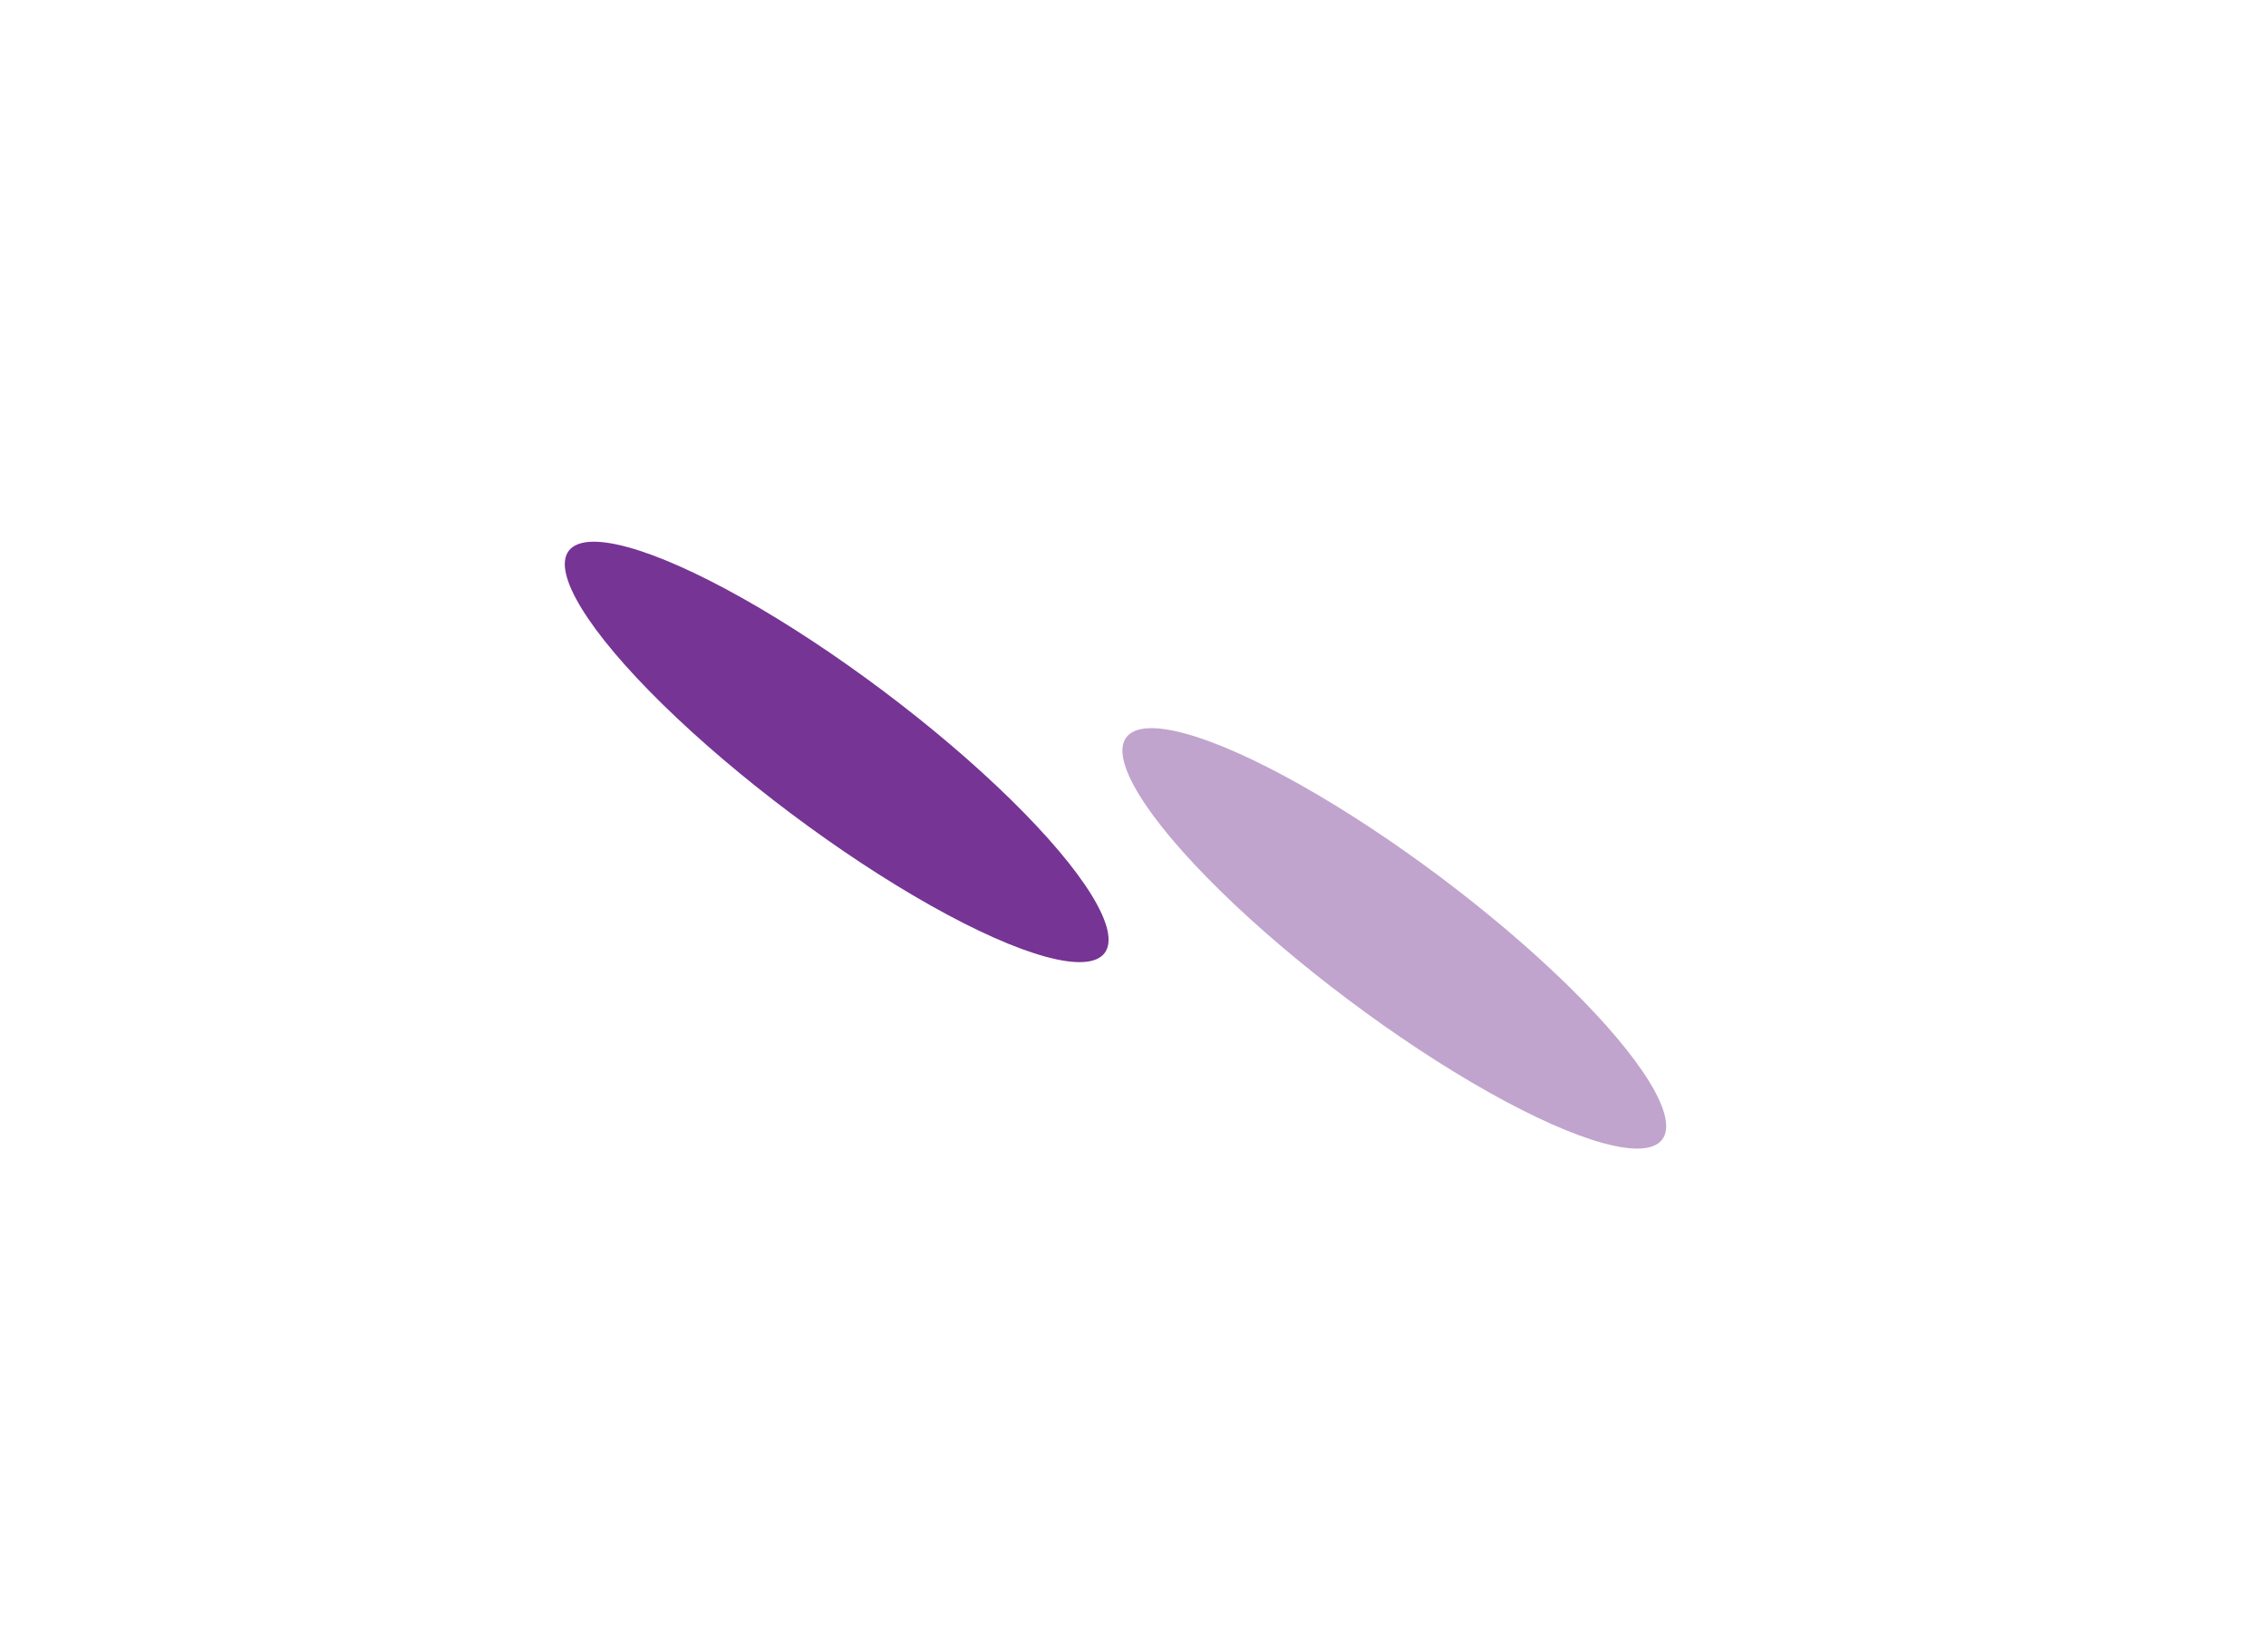 <?xml version="1.0" encoding="UTF-8"?> <svg xmlns="http://www.w3.org/2000/svg" width="3633" height="2649" viewBox="0 0 3633 2649" fill="none"><g filter="url(#filter0_f_417_762)"><ellipse cx="1341.44" cy="1205.8" rx="537.139" ry="123" transform="rotate(36.889 1341.44 1205.8)" fill="#763495"></ellipse></g><g opacity="0.45" filter="url(#filter1_f_417_762)"><ellipse cx="2235.44" cy="1504.8" rx="537.139" ry="123" transform="rotate(36.889 2235.44 1504.8)" fill="#743691"></ellipse></g><defs><filter id="filter0_f_417_762" x="505.463" y="468.612" width="1671.95" height="1474.38" filterUnits="userSpaceOnUse" color-interpolation-filters="sRGB"><feFlood flood-opacity="0" result="BackgroundImageFix"></feFlood><feBlend mode="normal" in="SourceGraphic" in2="BackgroundImageFix" result="shape"></feBlend><feGaussianBlur stdDeviation="200" result="effect1_foregroundBlur_417_762"></feGaussianBlur></filter><filter id="filter1_f_417_762" x="1399.46" y="767.612" width="1671.95" height="1474.38" filterUnits="userSpaceOnUse" color-interpolation-filters="sRGB"><feFlood flood-opacity="0" result="BackgroundImageFix"></feFlood><feBlend mode="normal" in="SourceGraphic" in2="BackgroundImageFix" result="shape"></feBlend><feGaussianBlur stdDeviation="200" result="effect1_foregroundBlur_417_762"></feGaussianBlur></filter></defs></svg> 